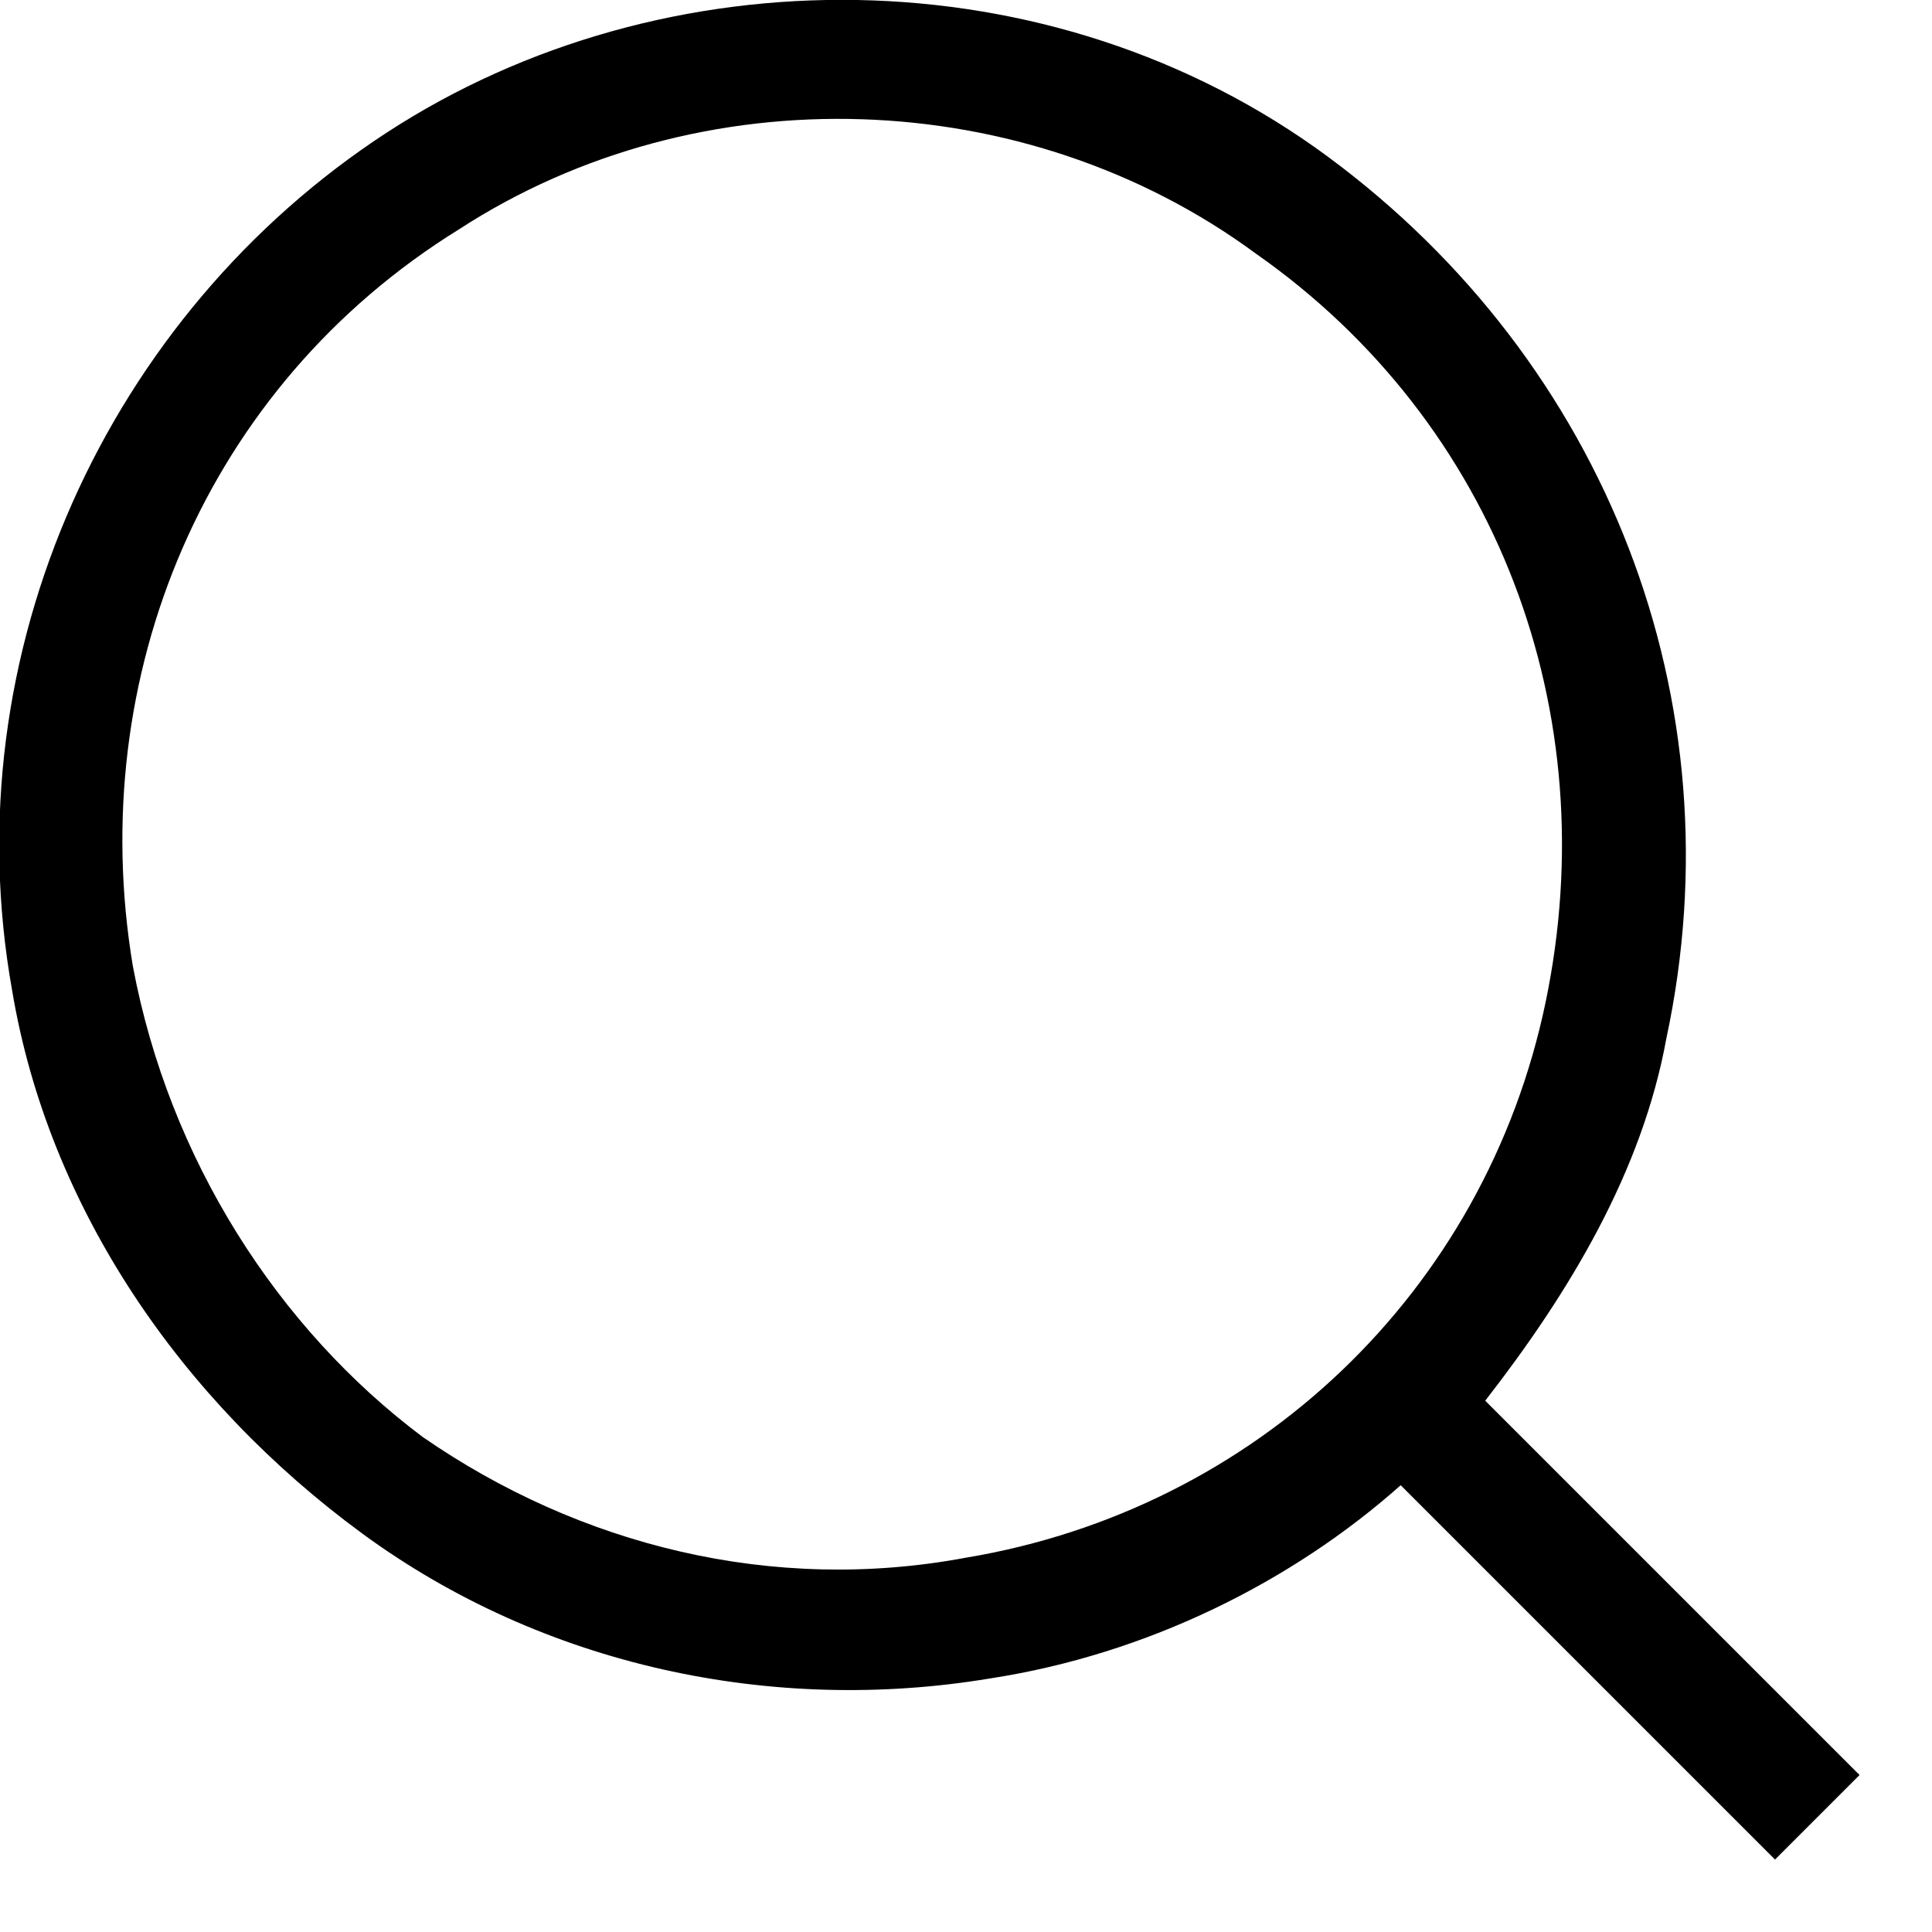 <?xml version="1.0" encoding="utf-8"?>
<svg version="1.1" id="Layer_1" xmlns="http://www.w3.org/2000/svg" xmlns:xlink="http://www.w3.org/1999/xlink" x="0px" y="0px"
	 viewBox="0 0 16 16" style="enable-background:new 0 0 16 16;" xml:space="preserve">
<title></title>
<desc></desc>
<g>
	<path id="Combined-Shape" d="M12.3,11.6l3.1,3.1l-0.7,0.7l-3.1-3.1c-0.9,0.8-2.1,1.4-3.4,1.6c-1.8,0.3-3.7-0.1-5.2-1.2
		S0.4,10,0.1,8.2c-0.5-2.8,0.8-5.6,3.1-7.1S8.7-0.4,11,1.3s3.4,4.5,2.8,7.3C13.6,9.7,13,10.7,12.3,11.6z M3.8,1.9
		C1.7,3.2,0.7,5.6,1.1,8c0.3,1.6,1.2,3,2.4,3.9c1.3,0.9,2.9,1.3,4.5,1c2.4-0.4,4.3-2.2,4.8-4.6c0.5-2.4-0.4-4.8-2.4-6.2
		C8.5,0.7,5.8,0.6,3.8,1.9z"/>
</g>
</svg>
